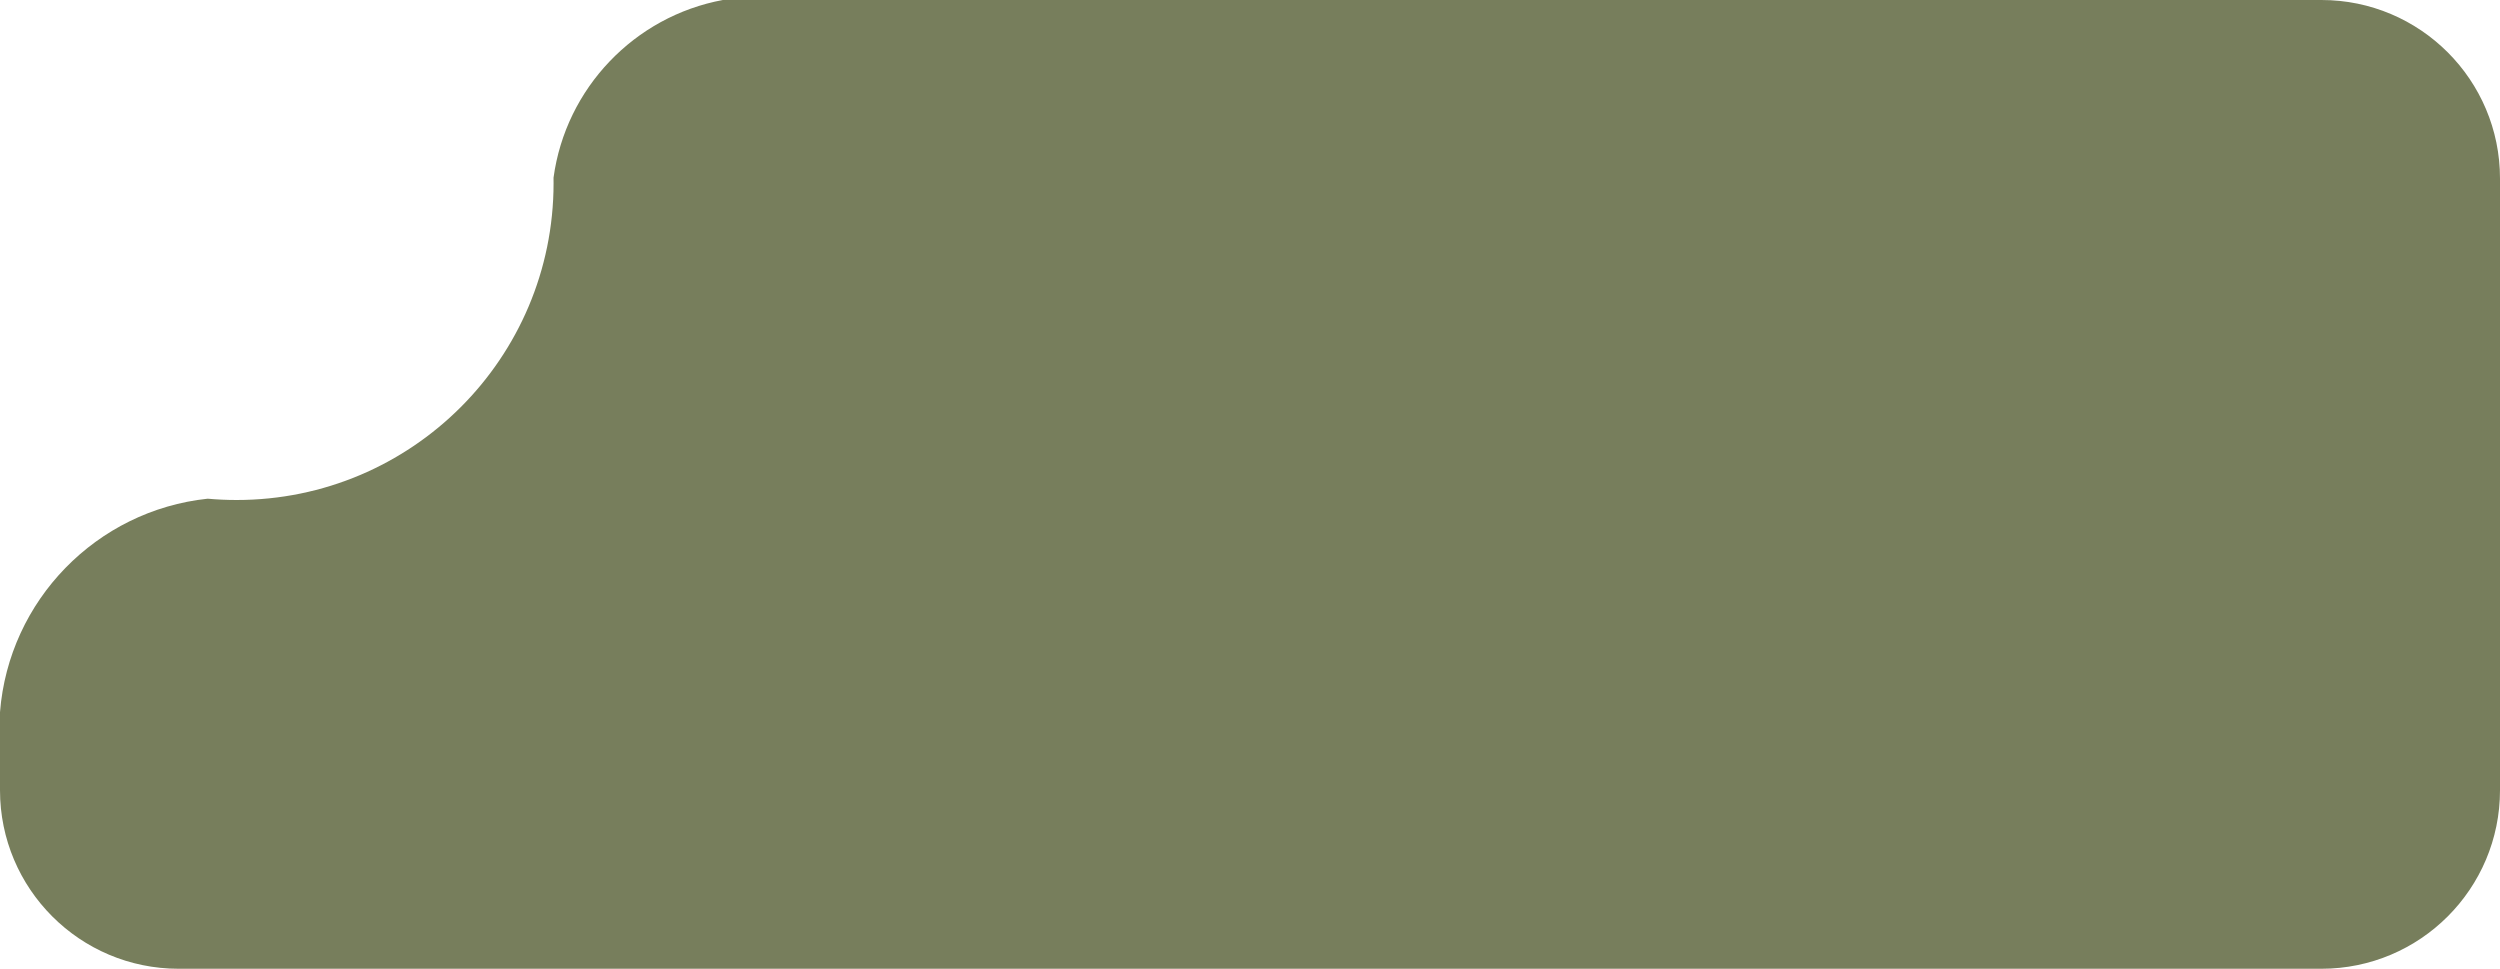 <?xml version="1.0" encoding="UTF-8"?> <svg xmlns="http://www.w3.org/2000/svg" width="560" height="217" viewBox="0 0 560 217" fill="none"><path fill-rule="evenodd" clip-rule="evenodd" d="M520 217C542.091 217 560 199.091 560 177L560 40C560 17.909 542.091 -1.68244e-05 520 -1.87557e-05L161.911 -5.00609e-05C142.142 3.674 126.722 19.723 123.99 39.806C123.997 40.203 124 40.601 124 41C124 80.212 92.212 112 53 112C50.813 112 48.649 111.901 46.513 111.708C21.635 114.355 1.97 134.455 5.02422e-06 159.53L3.49691e-06 177C1.56562e-06 199.091 17.909 217 40 217L520 217Z" fill="#777E5C"></path></svg> 